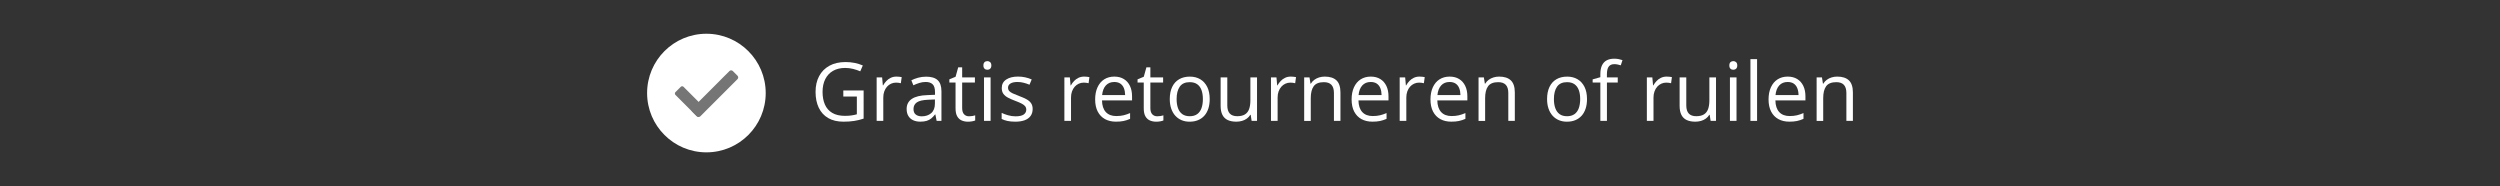<svg xmlns="http://www.w3.org/2000/svg" xmlns:xlink="http://www.w3.org/1999/xlink" id="Laag_1" x="0px" y="0px" viewBox="0 0 1424 106" style="enable-background:new 0 0 1424 106;" xml:space="preserve"><rect x="0" y="0" width="1424" height="106" fill="#333333" stroke="none"/><style type="text/css">	.st0{fill:#FFFFFF;}	.st1{fill:#757575;}</style><g>	<circle class="st0" cx="402.37" cy="53" r="33.78"></circle>	<g>		<path class="st1" d="M396.96,66.27l-2.68-2.68c-0.53-0.53-0.53-1.39,0-1.92l21.21-21.21c0.53-0.53,1.39-0.53,1.92,0l2.68,2.68   c0.53,0.53,0.53,1.39,0,1.92l-21.21,21.21C398.35,66.8,397.49,66.8,396.96,66.27z"></path>		<path class="st1" d="M384.73,52.48l3.03-3.03c0.43-0.43,1.14-0.43,1.58,0l12.05,12.05c0.43,0.43,0.43,1.14,0,1.58l-3.03,3.03   c-0.43,0.43-1.14,0.43-1.58,0l-12.05-12.05C384.3,53.62,384.3,52.91,384.73,52.48z"></path>	</g>	<path class="st0" d="M480.37,51.54h11.55v16.03c-1.73,0.59-3.52,1.02-5.35,1.31s-3.88,0.43-6.14,0.43c-3.44,0-6.33-0.69-8.69-2.06  c-2.36-1.37-4.15-3.33-5.37-5.87s-1.83-5.56-1.83-9.05c0-3.42,0.67-6.41,2.02-8.95c1.35-2.55,3.3-4.52,5.86-5.93  c2.55-1.41,5.63-2.11,9.21-2.11c1.84,0,3.58,0.17,5.23,0.51c1.65,0.34,3.18,0.82,4.6,1.44L490,40.62  c-1.22-0.53-2.57-0.98-4.04-1.36c-1.47-0.38-2.99-0.56-4.56-0.56c-2.7,0-5.01,0.56-6.93,1.67c-1.92,1.12-3.39,2.69-4.41,4.73  c-1.02,2.03-1.53,4.45-1.53,7.23c0,2.76,0.44,5.16,1.33,7.2c0.89,2.04,2.28,3.63,4.16,4.76c1.88,1.13,4.31,1.7,7.28,1.7  c1.49,0,2.77-0.09,3.84-0.26c1.07-0.17,2.04-0.38,2.92-0.62V54.98h-7.71V51.54z"></path>	<path class="st0" d="M510.59,43.63c0.5,0,1.02,0.03,1.56,0.08c0.54,0.05,1.02,0.12,1.45,0.21l-0.47,3.48  c-0.41-0.1-0.86-0.19-1.36-0.25c-0.5-0.06-0.96-0.09-1.4-0.09c-0.99,0-1.93,0.2-2.81,0.6c-0.88,0.4-1.65,0.97-2.32,1.72  c-0.66,0.75-1.18,1.64-1.56,2.69c-0.38,1.05-0.56,2.21-0.56,3.49v13.29h-3.78V44.08h3.12l0.41,4.57h0.16  c0.51-0.92,1.13-1.76,1.85-2.52c0.72-0.76,1.56-1.37,2.52-1.82S509.42,43.63,510.59,43.63z"></path>	<path class="st0" d="M527.52,43.67c2.95,0,5.15,0.66,6.58,1.99c1.43,1.33,2.15,3.44,2.15,6.35v16.84h-2.74l-0.72-3.66h-0.18  c-0.69,0.9-1.42,1.66-2.17,2.27c-0.75,0.61-1.62,1.07-2.61,1.38c-0.99,0.31-2.2,0.46-3.63,0.46c-1.51,0-2.84-0.26-4.01-0.79  c-1.17-0.53-2.09-1.33-2.76-2.4c-0.67-1.07-1.01-2.43-1.01-4.07c0-2.47,0.98-4.37,2.94-5.7c1.96-1.33,4.94-2.05,8.95-2.17  l4.27-0.18v-1.51c0-2.14-0.46-3.64-1.38-4.5s-2.22-1.29-3.89-1.29c-1.3,0-2.53,0.19-3.71,0.57c-1.18,0.38-2.29,0.82-3.35,1.33  l-1.15-2.85c1.12-0.57,2.4-1.06,3.84-1.47C524.4,43.88,525.93,43.67,527.52,43.67z M532.54,56.65l-3.78,0.16  c-3.09,0.12-5.27,0.63-6.53,1.51c-1.27,0.89-1.9,2.15-1.9,3.78c0,1.42,0.43,2.46,1.29,3.14c0.86,0.68,2,1.02,3.41,1.02  c2.2,0,4-0.61,5.4-1.83c1.4-1.22,2.1-3.05,2.1-5.49V56.65z"></path>	<path class="st0" d="M551.99,66.24c0.62,0,1.25-0.05,1.9-0.16c0.65-0.1,1.18-0.23,1.58-0.38v2.92c-0.44,0.2-1.04,0.36-1.82,0.5  c-0.78,0.14-1.53,0.2-2.27,0.2c-1.31,0-2.5-0.23-3.57-0.69c-1.07-0.46-1.93-1.24-2.57-2.34s-0.96-2.62-0.96-4.57V47.02h-3.53v-1.83  l3.55-1.47l1.49-5.38h2.26v5.74h7.26v2.94h-7.26V61.6c0,1.55,0.36,2.71,1.07,3.48C549.84,65.85,550.79,66.24,551.99,66.24z"></path>	<path class="st0" d="M562.41,34.81c0.62,0,1.15,0.2,1.59,0.6c0.44,0.4,0.67,1.02,0.67,1.87c0,0.83-0.22,1.45-0.67,1.85  c-0.44,0.41-0.98,0.61-1.59,0.61c-0.65,0-1.19-0.2-1.62-0.61c-0.43-0.41-0.64-1.02-0.64-1.85c0-0.84,0.21-1.47,0.64-1.87  C561.22,35.01,561.76,34.81,562.41,34.81z M564.24,44.08v24.78h-3.75V44.08H564.24z"></path>	<path class="st0" d="M588.2,62.08c0,1.58-0.4,2.91-1.19,3.99c-0.79,1.08-1.92,1.89-3.39,2.43c-1.47,0.54-3.22,0.81-5.26,0.81  c-1.73,0-3.23-0.14-4.5-0.41c-1.27-0.27-2.37-0.66-3.32-1.15v-3.46c1.01,0.5,2.22,0.95,3.62,1.36c1.4,0.41,2.83,0.61,4.3,0.61  c2.14,0,3.69-0.35,4.66-1.04c0.96-0.69,1.45-1.64,1.45-2.83c0-0.68-0.19-1.28-0.58-1.8s-1.03-1.02-1.93-1.51  c-0.9-0.49-2.16-1.03-3.75-1.62c-1.58-0.6-2.95-1.2-4.1-1.8c-1.15-0.6-2.04-1.32-2.67-2.18c-0.63-0.86-0.94-1.97-0.94-3.35  c0-2.09,0.85-3.7,2.54-4.83c1.7-1.12,3.92-1.68,6.68-1.68c1.49,0,2.89,0.15,4.19,0.44c1.3,0.29,2.52,0.69,3.65,1.19l-1.27,3.01  c-1.02-0.44-2.12-0.81-3.28-1.11c-1.16-0.3-2.34-0.45-3.55-0.45c-1.73,0-3.06,0.29-3.99,0.86c-0.93,0.57-1.39,1.36-1.39,2.35  c0,0.77,0.21,1.4,0.64,1.9c0.43,0.5,1.12,0.96,2.07,1.4c0.95,0.44,2.2,0.95,3.75,1.54c1.55,0.57,2.89,1.16,4.02,1.77  s2,1.35,2.61,2.22S588.2,60.72,588.2,62.08z"></path>	<path class="st0" d="M617.52,43.63c0.5,0,1.02,0.03,1.56,0.08c0.54,0.05,1.02,0.12,1.45,0.21l-0.47,3.48  c-0.41-0.1-0.86-0.19-1.36-0.25c-0.5-0.06-0.96-0.09-1.4-0.09c-0.99,0-1.93,0.2-2.81,0.6c-0.88,0.4-1.65,0.97-2.32,1.72  c-0.66,0.75-1.18,1.64-1.56,2.69c-0.38,1.05-0.56,2.21-0.56,3.49v13.29h-3.78V44.08h3.12l0.41,4.57h0.16  c0.51-0.92,1.13-1.76,1.85-2.52c0.72-0.76,1.56-1.37,2.52-1.82S616.35,43.63,617.52,43.63z"></path>	<path class="st0" d="M634.73,43.63c2.11,0,3.92,0.47,5.43,1.4c1.51,0.93,2.66,2.24,3.46,3.92s1.2,3.64,1.2,5.89v2.33H627.7  c0.04,2.91,0.77,5.12,2.17,6.65c1.4,1.52,3.38,2.28,5.92,2.28c1.57,0,2.95-0.14,4.16-0.43s2.46-0.71,3.75-1.27v3.3  c-1.25,0.56-2.49,0.96-3.72,1.22c-1.23,0.26-2.68,0.38-4.35,0.38c-2.38,0-4.46-0.49-6.23-1.46s-3.15-2.4-4.13-4.28  c-0.98-1.88-1.47-4.19-1.47-6.92c0-2.67,0.45-4.98,1.35-6.93c0.9-1.95,2.16-3.46,3.8-4.51C630.59,44.16,632.51,43.63,634.73,43.63z   M634.68,46.7c-2,0-3.6,0.66-4.79,1.97c-1.19,1.31-1.9,3.14-2.12,5.49h13.11c-0.02-1.48-0.25-2.78-0.69-3.9  c-0.44-1.12-1.12-2-2.02-2.62C637.26,47.02,636.1,46.7,634.68,46.7z"></path>	<path class="st0" d="M659.19,66.24c0.62,0,1.25-0.05,1.9-0.16c0.65-0.1,1.18-0.23,1.58-0.38v2.92c-0.44,0.2-1.04,0.36-1.82,0.5  c-0.78,0.14-1.53,0.2-2.27,0.2c-1.31,0-2.5-0.23-3.57-0.69c-1.07-0.46-1.93-1.24-2.57-2.34s-0.96-2.62-0.96-4.57V47.02h-3.53v-1.83  l3.55-1.47l1.49-5.38h2.26v5.74h7.26v2.94h-7.26V61.6c0,1.55,0.36,2.71,1.07,3.48C657.05,65.85,658,66.24,659.19,66.24z"></path>	<path class="st0" d="M689.05,56.43c0,2.03-0.26,3.85-0.79,5.45c-0.53,1.6-1.29,2.95-2.28,4.05c-0.99,1.1-2.2,1.94-3.61,2.52  c-1.41,0.58-3,0.87-4.78,0.87c-1.66,0-3.18-0.29-4.56-0.87c-1.38-0.58-2.57-1.42-3.57-2.52c-1-1.1-1.78-2.45-2.33-4.05  c-0.55-1.6-0.83-3.41-0.83-5.45c0-2.71,0.46-5.02,1.38-6.93c0.92-1.91,2.23-3.36,3.95-4.36c1.71-1,3.75-1.5,6.12-1.5  c2.26,0,4.24,0.51,5.93,1.51c1.7,1.01,3.01,2.47,3.96,4.37C688.58,51.43,689.05,53.73,689.05,56.43z M670.2,56.43  c0,1.99,0.26,3.72,0.79,5.18c0.53,1.46,1.34,2.59,2.44,3.39c1.1,0.8,2.52,1.2,4.25,1.2c1.72,0,3.13-0.4,4.24-1.2  c1.11-0.8,1.93-1.93,2.45-3.39c0.53-1.46,0.79-3.19,0.79-5.18c0-1.97-0.26-3.68-0.79-5.12c-0.53-1.44-1.34-2.55-2.44-3.33  c-1.1-0.78-2.52-1.18-4.27-1.18c-2.58,0-4.46,0.85-5.66,2.55C670.8,51.05,670.2,53.41,670.2,56.43z"></path>	<path class="st0" d="M716,44.08v24.78h-3.07l-0.54-3.48h-0.2c-0.51,0.86-1.18,1.58-1.99,2.17c-0.81,0.59-1.73,1.03-2.75,1.32  c-1.02,0.29-2.1,0.44-3.24,0.44c-1.96,0-3.6-0.32-4.93-0.95c-1.33-0.63-2.33-1.61-3-2.94c-0.67-1.33-1.01-3.03-1.01-5.11V44.08h3.8  v15.96c0,2.06,0.47,3.61,1.4,4.62c0.93,1.02,2.36,1.53,4.27,1.53c1.84,0,3.3-0.35,4.4-1.04s1.88-1.71,2.36-3.06  c0.48-1.35,0.72-3,0.72-4.96V44.08H716z"></path>	<path class="st0" d="M735.2,43.63c0.5,0,1.02,0.03,1.56,0.08c0.54,0.05,1.02,0.12,1.45,0.21l-0.47,3.48  c-0.41-0.1-0.86-0.19-1.36-0.25c-0.5-0.06-0.96-0.09-1.4-0.09c-0.99,0-1.93,0.2-2.81,0.6c-0.88,0.4-1.65,0.97-2.32,1.72  c-0.66,0.75-1.18,1.64-1.56,2.69c-0.38,1.05-0.56,2.21-0.56,3.49v13.29h-3.78V44.08h3.12l0.41,4.57h0.16  c0.51-0.92,1.13-1.76,1.85-2.52c0.72-0.76,1.56-1.37,2.52-1.82S734.02,43.63,735.2,43.63z"></path>	<path class="st0" d="M754.59,43.63c2.94,0,5.16,0.72,6.67,2.16c1.51,1.44,2.26,3.75,2.26,6.93v16.14h-3.71V52.97  c0-2.06-0.47-3.61-1.41-4.63c-0.94-1.02-2.39-1.54-4.33-1.54c-2.74,0-4.67,0.78-5.79,2.33c-1.12,1.55-1.67,3.81-1.67,6.76v12.98  h-3.75V44.08h3.03l0.56,3.57h0.2c0.53-0.87,1.2-1.61,2.01-2.2c0.81-0.6,1.73-1.05,2.74-1.36  C752.42,43.78,753.48,43.63,754.59,43.63z"></path>	<path class="st0" d="M780.8,43.63c2.11,0,3.92,0.47,5.43,1.4c1.51,0.93,2.66,2.24,3.46,3.92s1.2,3.64,1.2,5.89v2.33h-17.11  c0.04,2.91,0.77,5.12,2.17,6.65c1.4,1.52,3.38,2.28,5.92,2.28c1.57,0,2.95-0.14,4.16-0.43s2.46-0.71,3.75-1.27v3.3  c-1.25,0.56-2.49,0.96-3.72,1.22c-1.23,0.26-2.68,0.38-4.35,0.38c-2.38,0-4.46-0.49-6.23-1.46s-3.15-2.4-4.13-4.28  c-0.98-1.88-1.47-4.19-1.47-6.92c0-2.67,0.45-4.98,1.35-6.93c0.9-1.95,2.16-3.46,3.8-4.51C776.65,44.16,778.58,43.63,780.8,43.63z   M780.75,46.7c-2,0-3.6,0.66-4.79,1.97c-1.19,1.31-1.9,3.14-2.12,5.49h13.11c-0.02-1.48-0.25-2.78-0.69-3.9  c-0.44-1.12-1.12-2-2.02-2.62C783.33,47.02,782.17,46.7,780.75,46.7z"></path>	<path class="st0" d="M808.51,43.63c0.5,0,1.02,0.03,1.56,0.08c0.54,0.05,1.02,0.12,1.45,0.21l-0.47,3.48  c-0.41-0.1-0.86-0.19-1.36-0.25c-0.5-0.06-0.96-0.09-1.4-0.09c-0.99,0-1.93,0.2-2.81,0.6c-0.88,0.4-1.65,0.97-2.32,1.72  c-0.66,0.75-1.18,1.64-1.56,2.69c-0.38,1.05-0.56,2.21-0.56,3.49v13.29h-3.78V44.08h3.12l0.41,4.57h0.16  c0.51-0.92,1.13-1.76,1.85-2.52c0.72-0.76,1.56-1.37,2.52-1.82S807.34,43.63,808.51,43.63z"></path>	<path class="st0" d="M825.72,43.63c2.11,0,3.92,0.47,5.43,1.4c1.51,0.93,2.66,2.24,3.46,3.92s1.2,3.64,1.2,5.89v2.33h-17.11  c0.04,2.91,0.77,5.12,2.17,6.65c1.4,1.52,3.38,2.28,5.92,2.28c1.57,0,2.95-0.14,4.16-0.43s2.46-0.71,3.75-1.27v3.3  c-1.25,0.56-2.49,0.96-3.72,1.22c-1.23,0.26-2.68,0.38-4.35,0.38c-2.38,0-4.46-0.49-6.23-1.46s-3.15-2.4-4.13-4.28  c-0.98-1.88-1.47-4.19-1.47-6.92c0-2.67,0.45-4.98,1.35-6.93c0.9-1.95,2.16-3.46,3.8-4.51C821.58,44.16,823.5,43.63,825.72,43.63z   M825.67,46.7c-2,0-3.6,0.66-4.79,1.97c-1.19,1.31-1.9,3.14-2.12,5.49h13.11c-0.02-1.48-0.25-2.78-0.69-3.9  c-0.44-1.12-1.12-2-2.02-2.62C828.25,47.02,827.09,46.7,825.67,46.7z"></path>	<path class="st0" d="M853.91,43.63c2.94,0,5.16,0.72,6.67,2.16c1.51,1.44,2.26,3.75,2.26,6.93v16.14h-3.71V52.97  c0-2.06-0.47-3.61-1.41-4.63c-0.94-1.02-2.39-1.54-4.33-1.54c-2.74,0-4.67,0.78-5.79,2.33c-1.12,1.55-1.67,3.81-1.67,6.76v12.98  h-3.75V44.08h3.03l0.56,3.57h0.2c0.53-0.87,1.2-1.61,2.01-2.2c0.81-0.6,1.73-1.05,2.74-1.36  C851.73,43.78,852.79,43.63,853.91,43.63z"></path>	<path class="st0" d="M903.96,56.43c0,2.03-0.26,3.85-0.79,5.45c-0.53,1.6-1.29,2.95-2.28,4.05c-1,1.1-2.2,1.94-3.61,2.52  c-1.41,0.58-3,0.87-4.78,0.87c-1.66,0-3.18-0.29-4.56-0.87c-1.38-0.58-2.57-1.42-3.57-2.52c-1-1.1-1.78-2.45-2.33-4.05  c-0.55-1.6-0.83-3.41-0.83-5.45c0-2.71,0.46-5.02,1.38-6.93c0.92-1.91,2.23-3.36,3.95-4.36c1.71-1,3.75-1.5,6.12-1.5  c2.26,0,4.24,0.51,5.93,1.51c1.7,1.01,3.01,2.47,3.96,4.37C903.49,51.43,903.96,53.73,903.96,56.43z M885.11,56.43  c0,1.99,0.26,3.72,0.79,5.18s1.34,2.59,2.44,3.39c1.1,0.8,2.52,1.2,4.25,1.2c1.72,0,3.13-0.4,4.24-1.2  c1.11-0.8,1.93-1.93,2.45-3.39s0.79-3.19,0.79-5.18c0-1.97-0.26-3.68-0.79-5.12c-0.53-1.44-1.34-2.55-2.44-3.33  c-1.1-0.78-2.52-1.18-4.27-1.18c-2.58,0-4.46,0.85-5.66,2.55C885.71,51.05,885.11,53.41,885.11,56.43z"></path>	<path class="st0" d="M921.48,47.02h-6.17v21.84h-3.75V47.02h-4.39v-1.81l4.39-1.24v-1.65c0-2.08,0.31-3.77,0.93-5.08  c0.62-1.3,1.51-2.26,2.69-2.88c1.17-0.62,2.61-0.93,4.29-0.93c0.95,0,1.82,0.08,2.61,0.25c0.79,0.17,1.49,0.35,2.09,0.57  l-0.97,2.96c-0.51-0.17-1.09-0.32-1.73-0.46c-0.64-0.14-1.29-0.21-1.96-0.21c-1.43,0-2.49,0.46-3.18,1.39  c-0.69,0.93-1.03,2.38-1.03,4.35v1.81h6.17V47.02z"></path>	<path class="st0" d="M949.31,43.63c0.5,0,1.02,0.03,1.56,0.08c0.54,0.05,1.03,0.12,1.45,0.21l-0.47,3.48  c-0.41-0.1-0.86-0.19-1.36-0.25c-0.5-0.06-0.96-0.09-1.4-0.09c-0.99,0-1.93,0.2-2.81,0.6s-1.65,0.97-2.32,1.72  c-0.66,0.75-1.18,1.64-1.56,2.69c-0.38,1.05-0.57,2.21-0.57,3.49v13.29h-3.78V44.08h3.12l0.41,4.57h0.16  c0.51-0.92,1.13-1.76,1.85-2.52c0.72-0.76,1.56-1.37,2.52-1.82S948.14,43.63,949.31,43.63z"></path>	<path class="st0" d="M977.44,44.08v24.78h-3.07l-0.54-3.48h-0.2c-0.51,0.86-1.18,1.58-1.99,2.17c-0.81,0.59-1.73,1.03-2.75,1.32  c-1.02,0.29-2.1,0.44-3.24,0.44c-1.96,0-3.6-0.32-4.93-0.95c-1.33-0.63-2.33-1.61-3-2.94c-0.67-1.33-1.01-3.03-1.01-5.11V44.08h3.8  v15.96c0,2.06,0.47,3.61,1.4,4.62c0.93,1.02,2.36,1.53,4.27,1.53c1.84,0,3.3-0.35,4.4-1.04s1.88-1.71,2.36-3.06  c0.48-1.35,0.72-3,0.72-4.96V44.08H977.44z"></path>	<path class="st0" d="M987.29,34.81c0.62,0,1.15,0.2,1.59,0.6c0.44,0.4,0.67,1.02,0.67,1.87c0,0.83-0.22,1.45-0.67,1.85  c-0.44,0.41-0.98,0.61-1.59,0.61c-0.65,0-1.19-0.2-1.62-0.61c-0.43-0.41-0.64-1.02-0.64-1.85c0-0.84,0.21-1.47,0.64-1.87  C986.11,35.01,986.64,34.81,987.29,34.81z M989.12,44.08v24.78h-3.75V44.08H989.12z"></path>	<path class="st0" d="M1000.83,68.86h-3.78V33.68h3.78V68.86z"></path>	<path class="st0" d="M1018.29,43.63c2.11,0,3.92,0.47,5.43,1.4c1.51,0.93,2.66,2.24,3.46,3.92s1.2,3.64,1.2,5.89v2.33h-17.11  c0.04,2.91,0.77,5.12,2.17,6.65c1.4,1.52,3.38,2.28,5.92,2.28c1.57,0,2.95-0.14,4.16-0.43s2.46-0.71,3.75-1.27v3.3  c-1.25,0.56-2.49,0.96-3.72,1.22c-1.23,0.26-2.68,0.38-4.35,0.38c-2.38,0-4.46-0.49-6.23-1.46c-1.77-0.97-3.15-2.4-4.13-4.28  c-0.98-1.88-1.47-4.19-1.47-6.92c0-2.67,0.45-4.98,1.35-6.93c0.9-1.95,2.16-3.46,3.8-4.51  C1014.15,44.16,1016.07,43.63,1018.29,43.63z M1018.24,46.7c-2,0-3.6,0.66-4.79,1.97c-1.19,1.31-1.9,3.14-2.12,5.49h13.11  c-0.01-1.48-0.25-2.78-0.69-3.9c-0.44-1.12-1.12-2-2.02-2.62C1020.82,47.02,1019.66,46.7,1018.24,46.7z"></path>	<path class="st0" d="M1046.48,43.63c2.94,0,5.16,0.72,6.67,2.16c1.51,1.44,2.26,3.75,2.26,6.93v16.14h-3.71V52.97  c0-2.06-0.47-3.61-1.41-4.63c-0.94-1.02-2.38-1.54-4.33-1.54c-2.74,0-4.67,0.78-5.79,2.33c-1.12,1.55-1.67,3.81-1.67,6.76v12.98  h-3.75V44.08h3.03l0.57,3.57h0.2c0.53-0.87,1.2-1.61,2.01-2.2c0.81-0.6,1.73-1.05,2.74-1.36  C1044.3,43.78,1045.36,43.63,1046.48,43.63z"></path></g></svg>